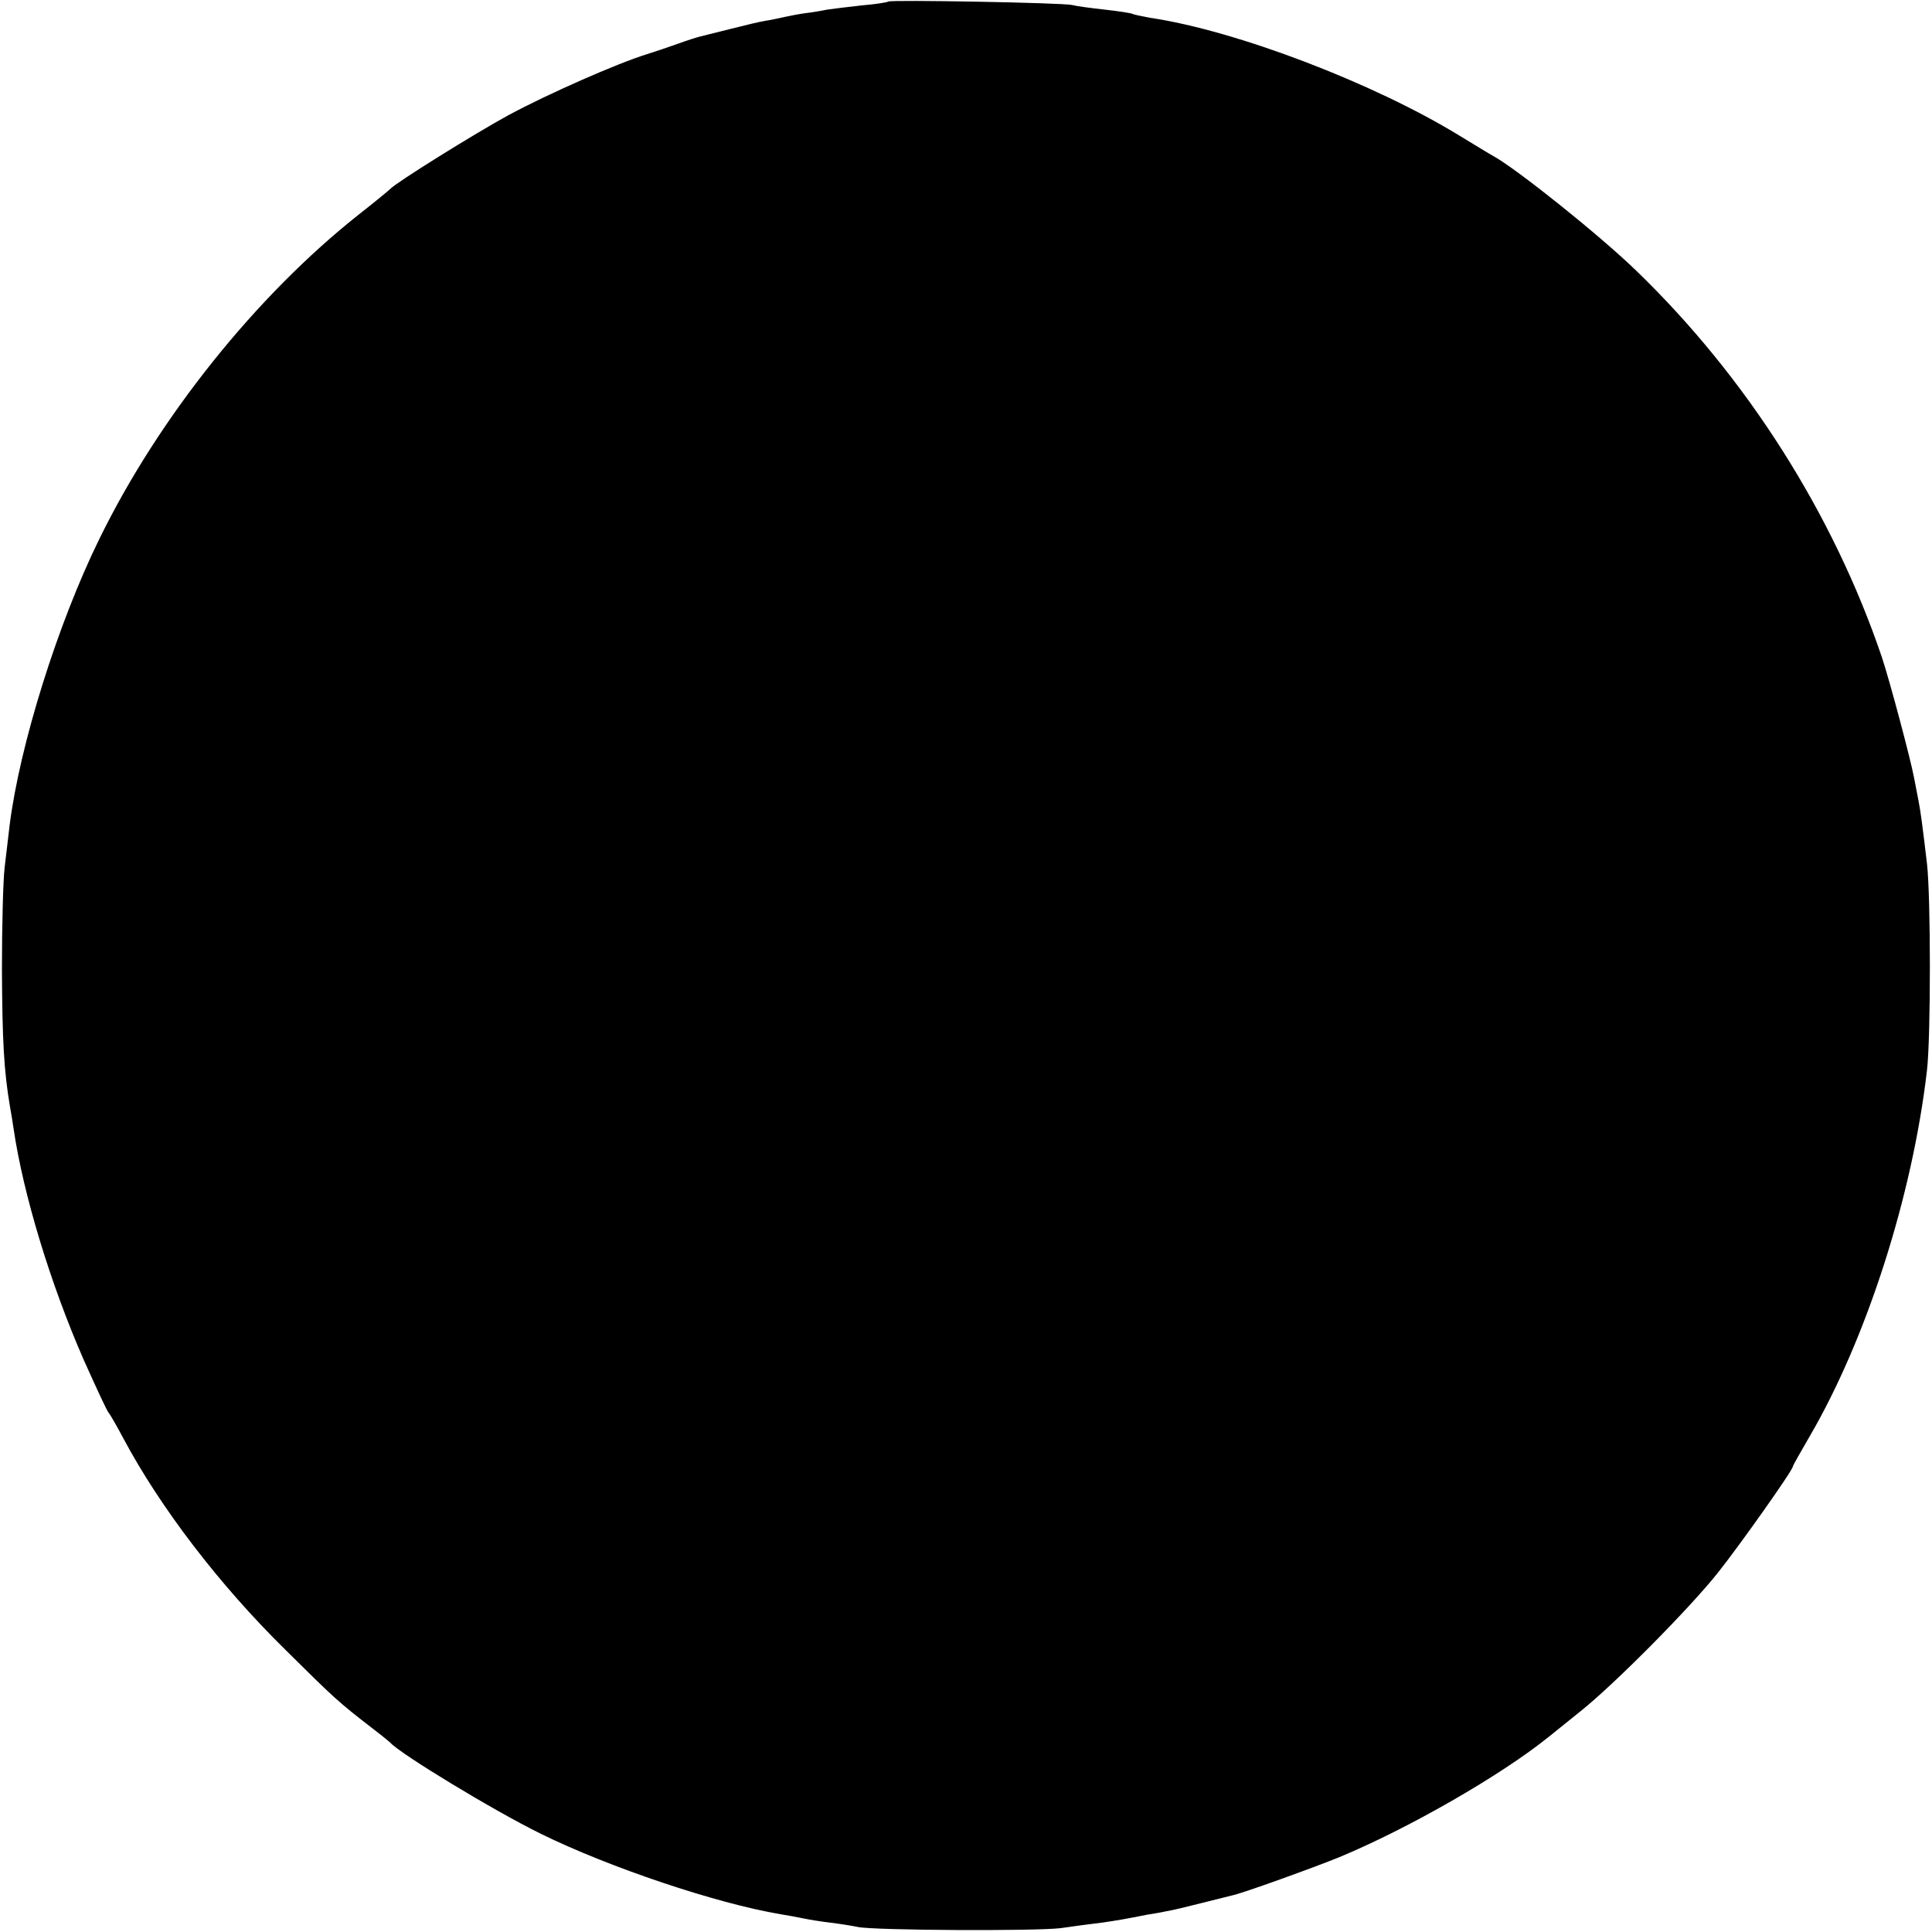 <?xml version="1.0" standalone="no"?>
<!DOCTYPE svg PUBLIC "-//W3C//DTD SVG 20010904//EN"
 "http://www.w3.org/TR/2001/REC-SVG-20010904/DTD/svg10.dtd">
<svg version="1.0" xmlns="http://www.w3.org/2000/svg"
 width="500pt" height="500pt" viewBox="0 0 500 500"
 preserveAspectRatio="xMidYMid meet">
<g transform="translate(0,500) scale(0.1,-0.1)"
fill="#000000" stroke="none">
<path d="M2299 4996 c-2 -2 -33 -7 -69 -10 -36 -4 -77 -9 -90 -11 -14 -3 -38
-7 -55 -9 -16 -2 -41 -7 -55 -10 -14 -3 -36 -8 -50 -10 -14 -2 -54 -12 -90
-21 -36 -9 -72 -18 -80 -20 -8 -2 -33 -10 -55 -18 -22 -8 -58 -20 -80 -27 -78
-24 -259 -104 -359 -158 -88 -48 -292 -175 -306 -191 -3 -3 -39 -33 -80 -65
-267 -211 -519 -526 -673 -841 -108 -220 -206 -534 -232 -740 -3 -27 -9 -77
-13 -110 -4 -33 -7 -152 -7 -265 1 -184 5 -261 21 -355 3 -16 7 -41 9 -55 25
-171 96 -404 182 -600 31 -69 59 -130 64 -136 5 -6 22 -36 38 -66 96 -180 249
-380 420 -548 126 -125 137 -135 221 -200 25 -19 47 -37 50 -40 26 -29 266
-175 390 -236 177 -87 454 -180 620 -208 19 -3 46 -8 60 -11 14 -3 45 -8 70
-11 25 -3 56 -8 70 -11 42 -9 461 -11 525 -3 33 5 80 11 105 14 42 6 59 9 120
21 14 2 36 6 50 9 14 2 54 12 90 21 36 9 72 18 80 20 25 5 211 72 277 99 178
74 417 211 541 311 9 7 46 37 82 66 89 71 284 268 356 359 55 69 194 265 194
275 0 2 19 36 43 77 147 252 266 621 304 948 10 86 10 447 0 535 -12 101 -16
132 -22 163 -3 15 -8 41 -11 57 -8 45 -63 252 -84 315 -126 371 -350 724 -636
1000 -95 92 -309 263 -369 296 -11 6 -50 30 -88 53 -220 135 -577 272 -801
305 -21 4 -41 8 -45 10 -3 2 -35 7 -71 11 -36 4 -74 9 -85 12 -24 6 -471 14
-476 9z"/>
</g>
</svg>
